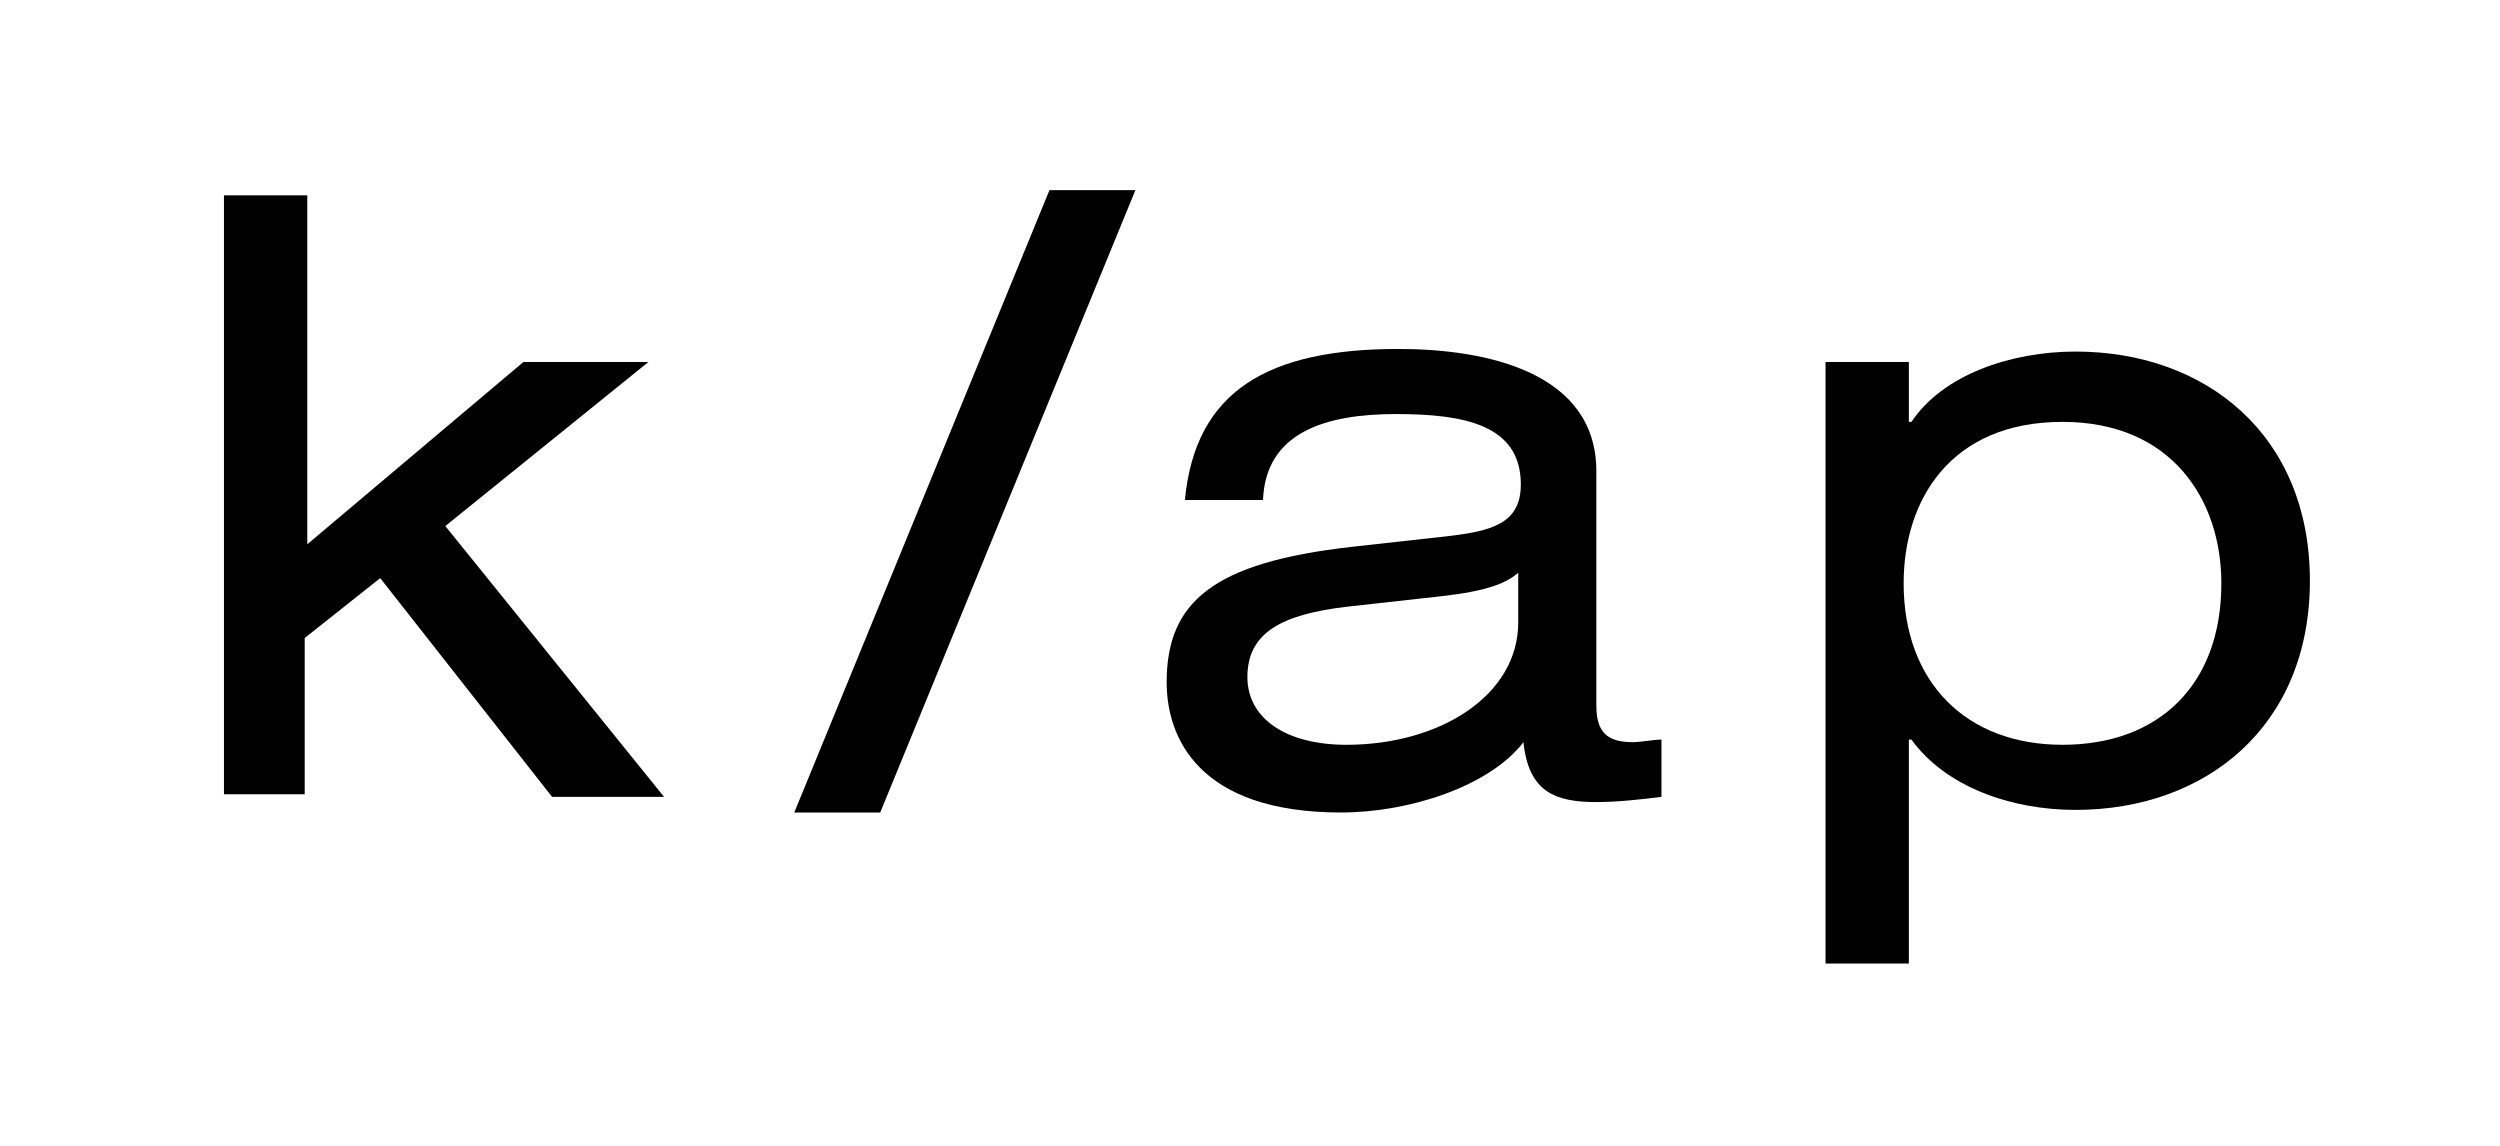 <?xml version="1.0" encoding="UTF-8"?> <svg xmlns="http://www.w3.org/2000/svg" xmlns:xlink="http://www.w3.org/1999/xlink" version="1.1" id="Laag_1" x="0px" y="0px" viewBox="0 0 96 44" style="enable-background:new 0 0 96 44;" xml:space="preserve"> <path d="M20.1,13.9h4.8l-7.8,6.3l8.4,10.4h-4.3l-6.6-8.4l-2.9,2.3v6H8.6v-23h3.2v13.4L20.1,13.9z"></path> <path d="M40.3,7.3h3.3l-9.8,23.9h-3.3L40.3,7.3z"></path> <path d="M45.5,19.2c0.4-4.2,3.2-5.8,8.2-5.8c3.4,0,7.6,0.9,7.6,4.7v9c0,1,0.4,1.4,1.4,1.4c0.3,0,0.8-0.1,1.1-0.1v2.2 c-0.8,0.1-1.7,0.2-2.5,0.2c-1.6,0-2.6-0.4-2.8-2.3c-1.3,1.7-4.4,2.7-7,2.7c-5.5,0-6.7-2.9-6.7-5c0-3.1,1.8-4.6,7.1-5.2l3.6-0.4 c1.8-0.2,2.9-0.5,2.9-2c0-2.3-2.2-2.7-4.8-2.7c-2.7,0-5,0.7-5.1,3.3H45.5L45.5,19.2z M58.4,21.9c-0.5,0.5-1.3,0.8-3.1,1l-3.6,0.4 c-2.5,0.3-3.8,1-3.8,2.7c0,1.6,1.5,2.6,3.8,2.6c3.6,0,6.6-1.9,6.6-4.7V21.9L58.4,21.9z"></path> <path d="M70.1,13.9h3.2v2.3h0.1c1.2-1.8,3.8-2.7,6.3-2.7c5,0,9,3.2,9,8.8s-4,8.8-9,8.8c-2.5,0-5-0.9-6.3-2.7h-0.1v8.6h-3.2V13.9 L70.1,13.9z M79.2,16.2c-4.3,0-6.1,3-6.1,6.2c0,3.8,2.4,6.2,6.1,6.2c3.7,0,6.1-2.3,6.1-6.2C85.3,19.2,83.4,16.2,79.2,16.2z"></path> </svg> 